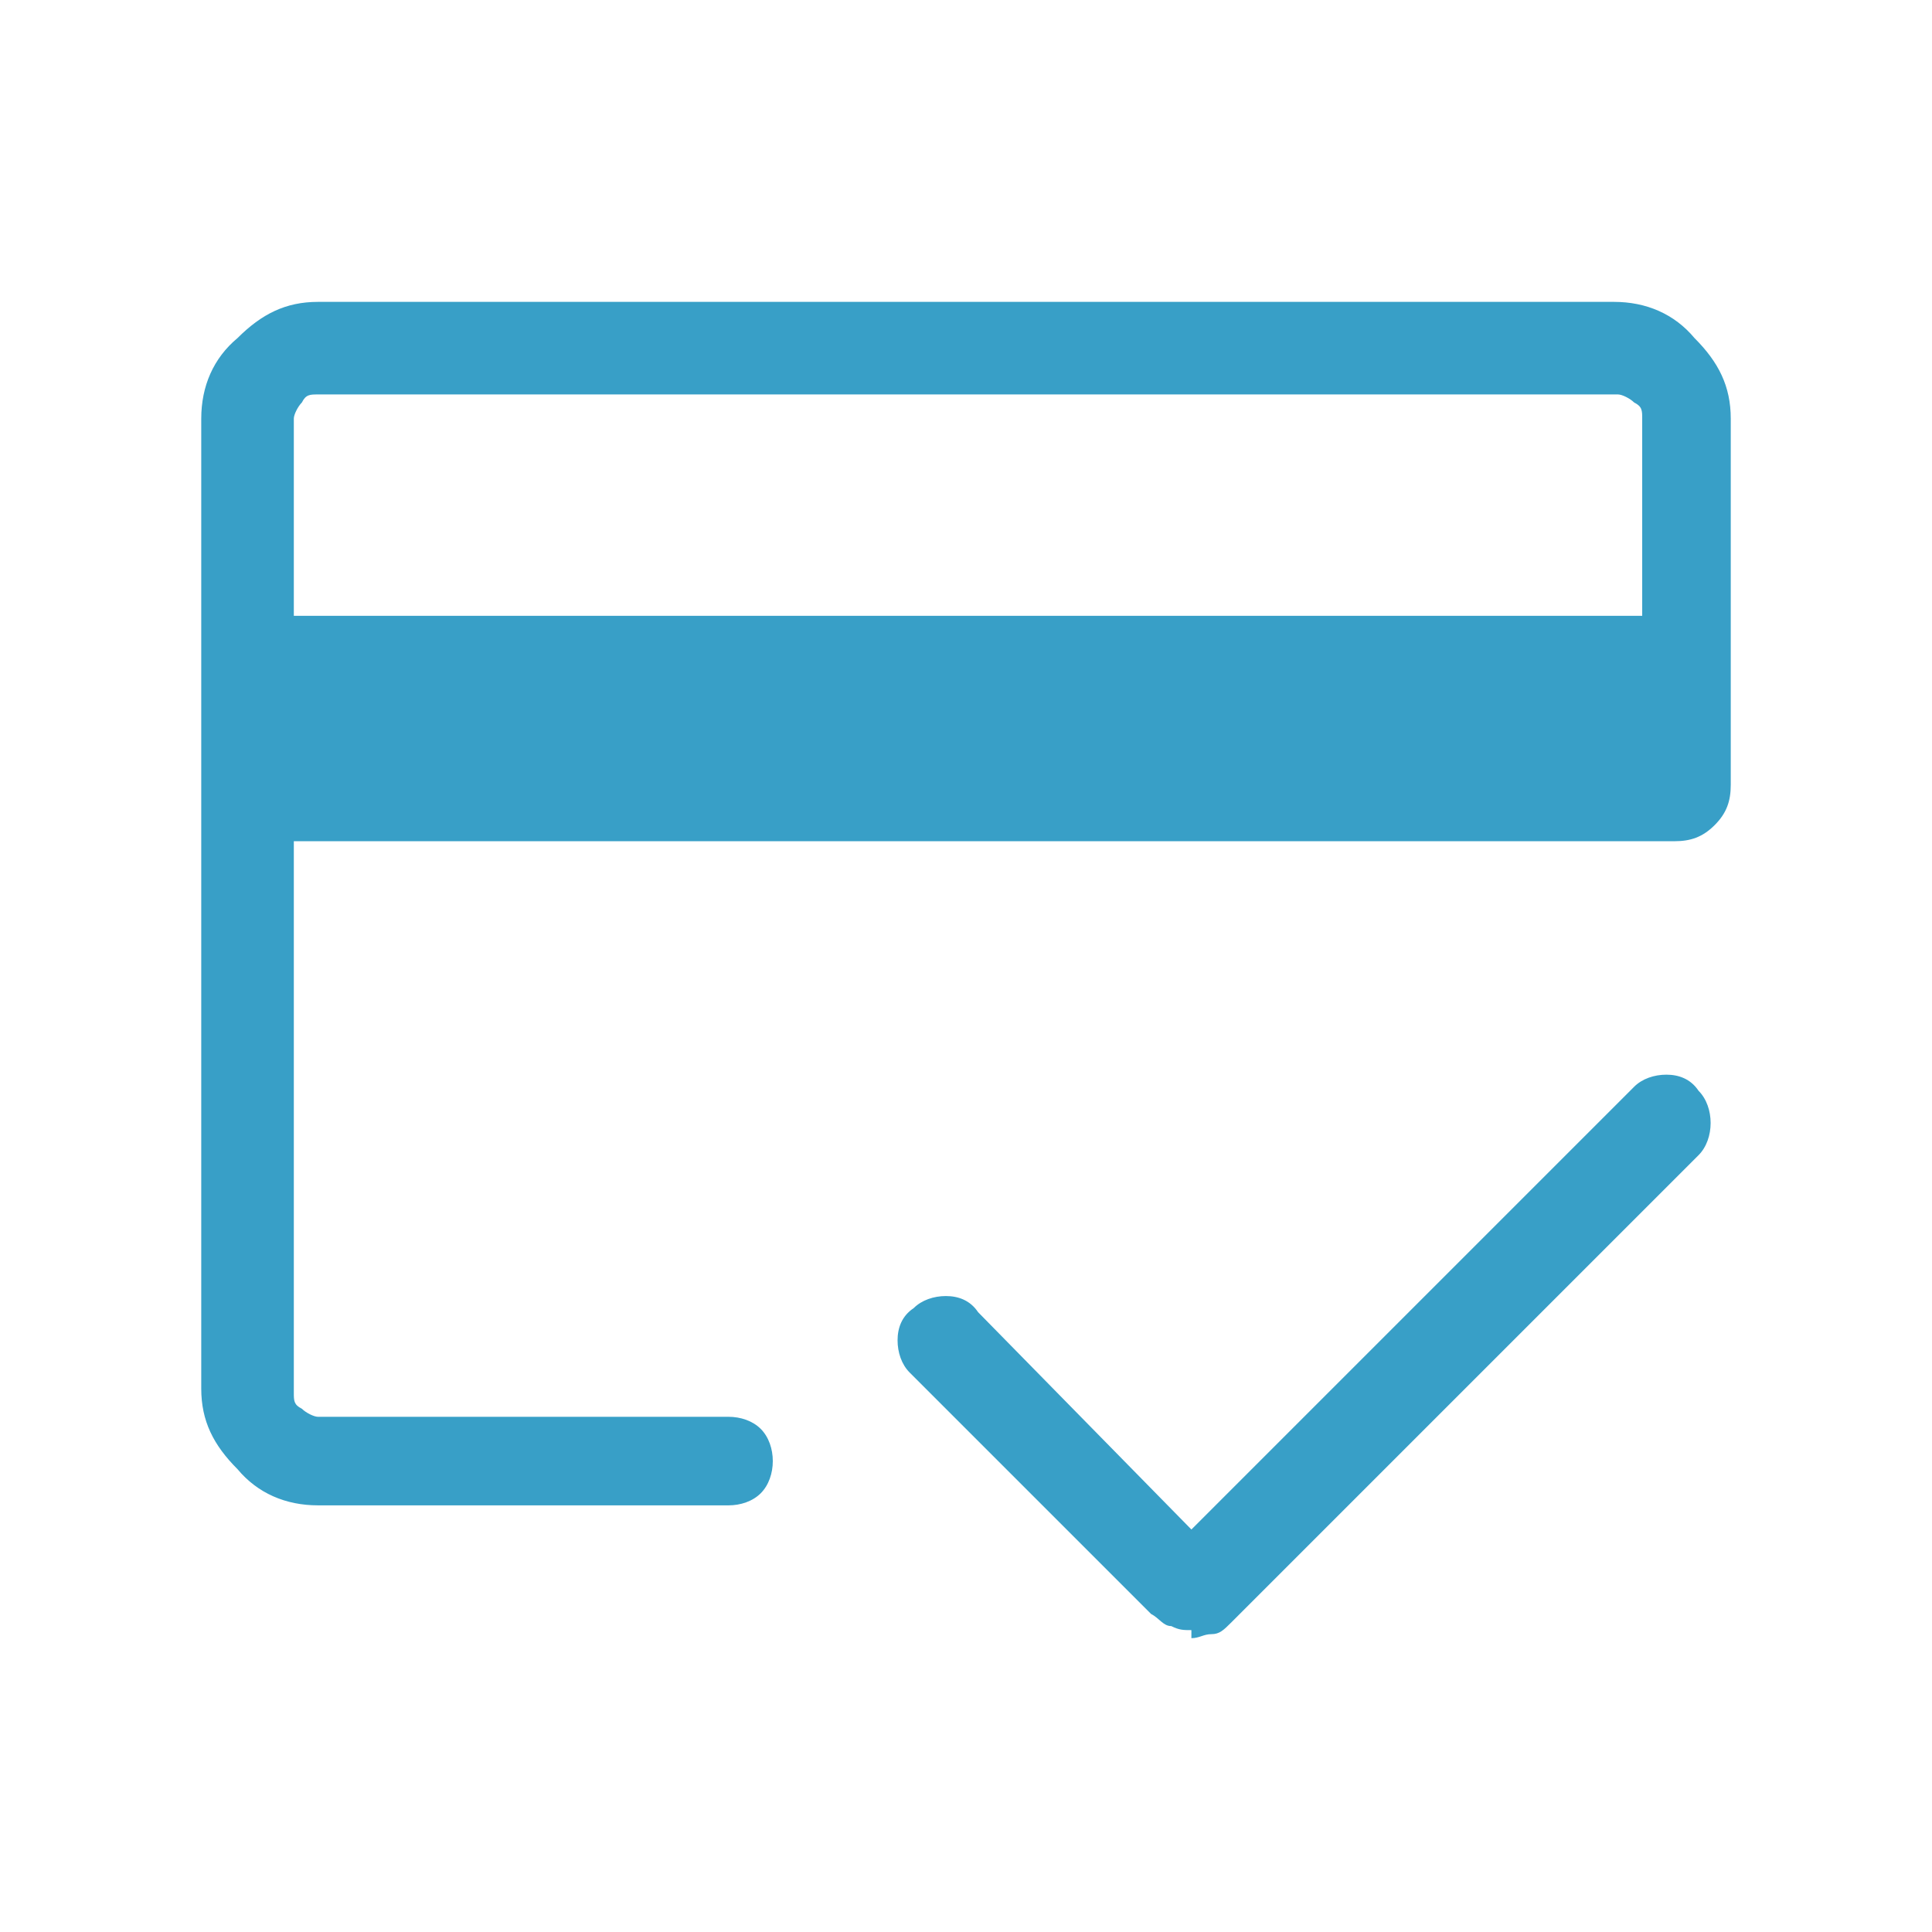<?xml version="1.0" encoding="UTF-8"?>
<svg xmlns="http://www.w3.org/2000/svg" version="1.1" viewBox="0 0 48 48">
  <defs>
    <style>
      .cls-1 {
        fill: #389fc7;
      }
    </style>
  </defs>
  <g>
    <g id="Ebene_1">
      <path class="cls-1" d="M7.3,15.3h33.5v-4.9c0-.2,0-.3-.2-.4-.1-.1-.3-.2-.4-.2H7.9c-.2,0-.3,0-.4.2-.1.1-.2.3-.2.4v4.9ZM5,10.4c0-.8.3-1.5.9-2,.6-.6,1.2-.9,2-.9h32.2c.8,0,1.5.3,2,.9.6.6.9,1.2.9,2v9.1c0,.4-.1.7-.4,1-.3.3-.6.4-1,.4H7.3v13.7c0,.2,0,.3.2.4.1.1.3.2.4.2h10.2c.3,0,.6.1.8.3.2.2.3.5.3.8s-.1.6-.3.8c-.2.2-.5.3-.8.3H7.9c-.8,0-1.5-.3-2-.9-.6-.6-.9-1.2-.9-2V10.4ZM7.3,10.4v24.8-6.8,4.2V9.8v.6ZM29.6,40.5c-.2,0-.3,0-.5-.1-.2,0-.3-.2-.5-.3l-6-6c-.2-.2-.3-.5-.3-.8,0-.3.1-.6.4-.8.2-.2.5-.3.8-.3s.6.1.8.4l5.3,5.4,11-11c.2-.2.5-.3.8-.3.3,0,.6.1.8.4.2.2.3.5.3.8,0,.3-.1.6-.3.8l-11.6,11.6c-.2.2-.3.3-.5.3-.2,0-.3.1-.5.1Z"></path>
    </g>
  </g>
</svg>
